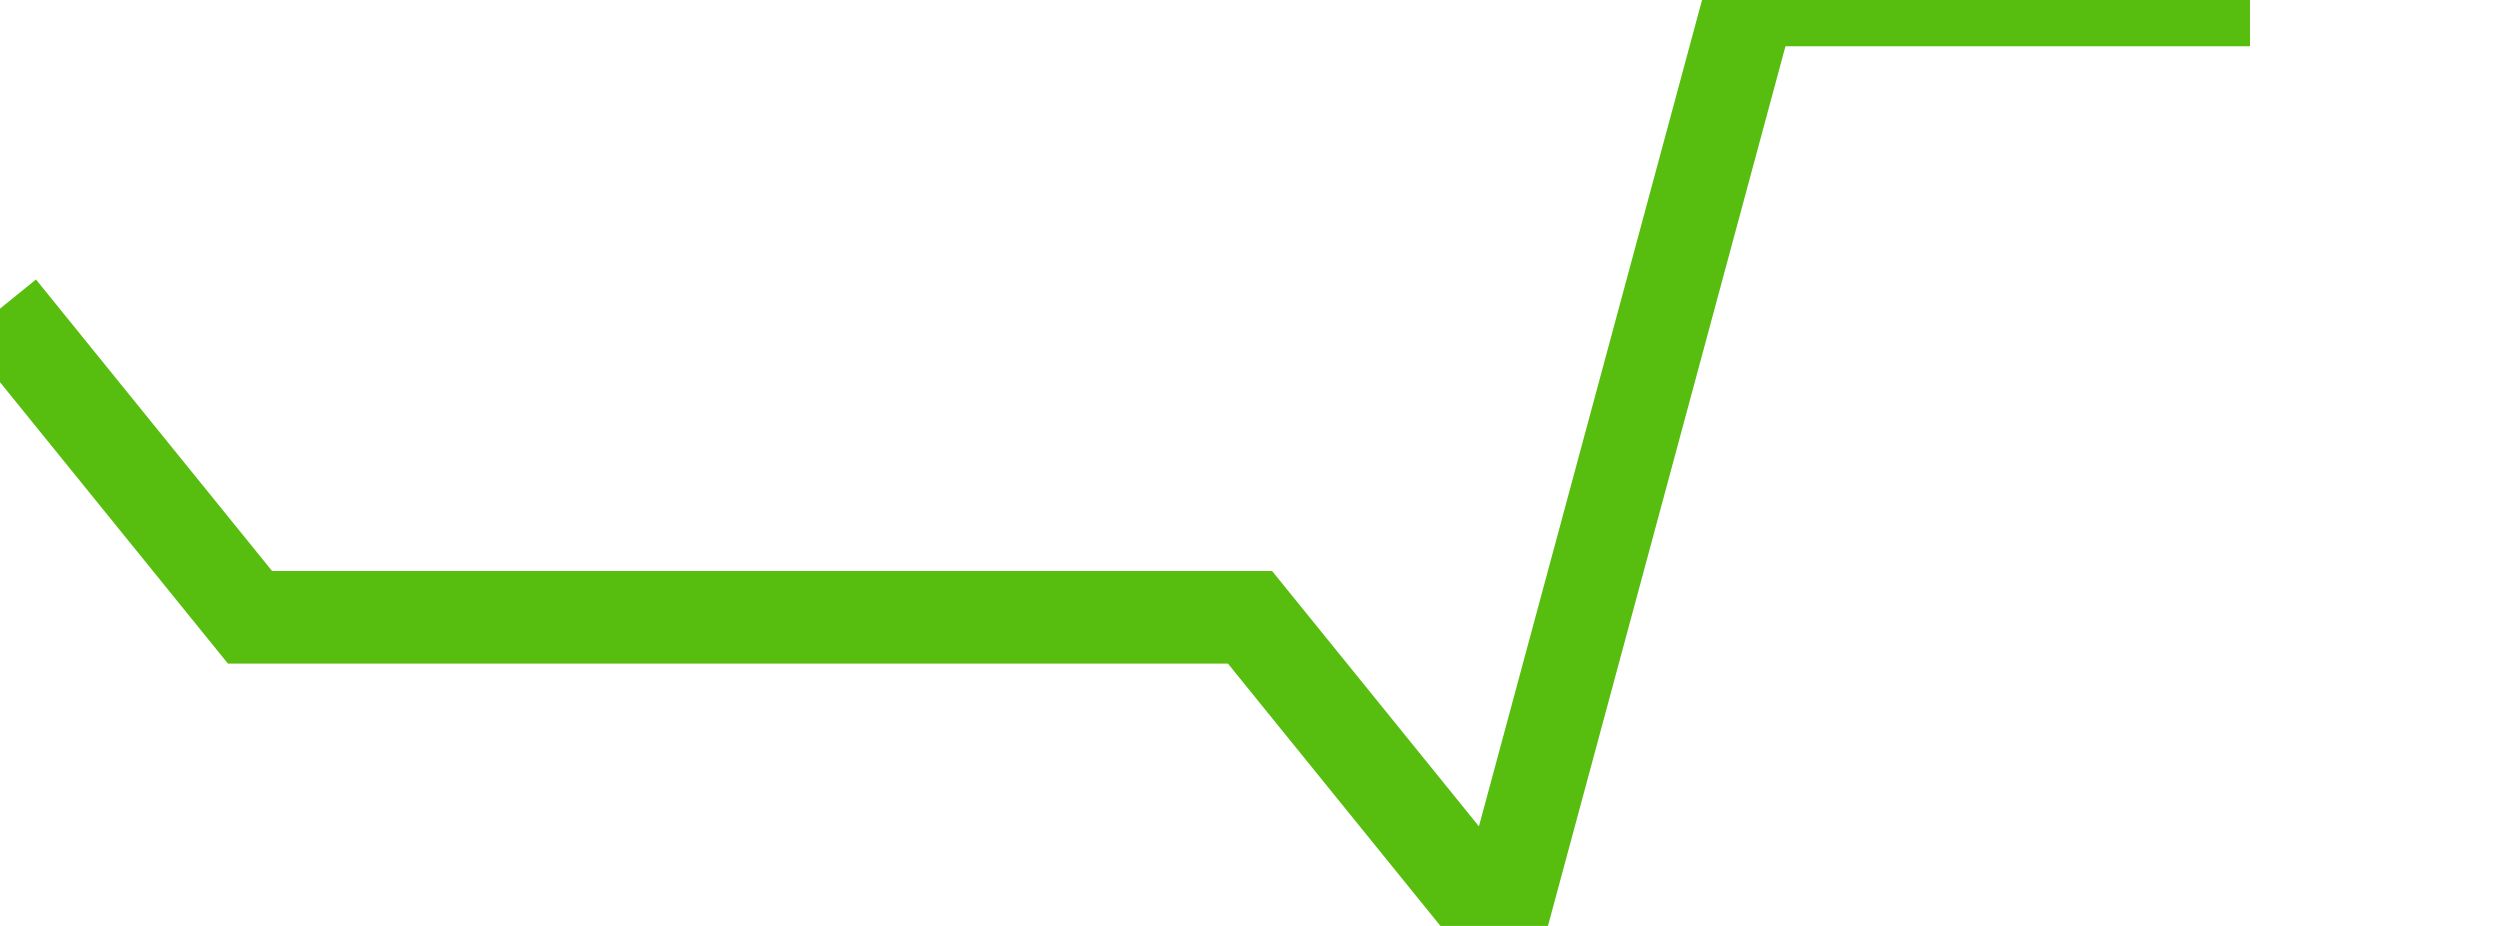 <svg xmlns="http://www.w3.org/2000/svg" width="135" height="50" viewBox="0 0 135 50" shape-rendering="auto"><polyline points="0, 16.667 13.5, 33.333 27, 33.333 40.5, 33.333 54, 33.333 67.5, 33.333 81, 50 94.5, 0 108, 0 121.5, 0 135" stroke="#57bd0f" stroke-width="5" stroke-opacity="1" fill="none" fill-opacity="0"></polyline></svg>